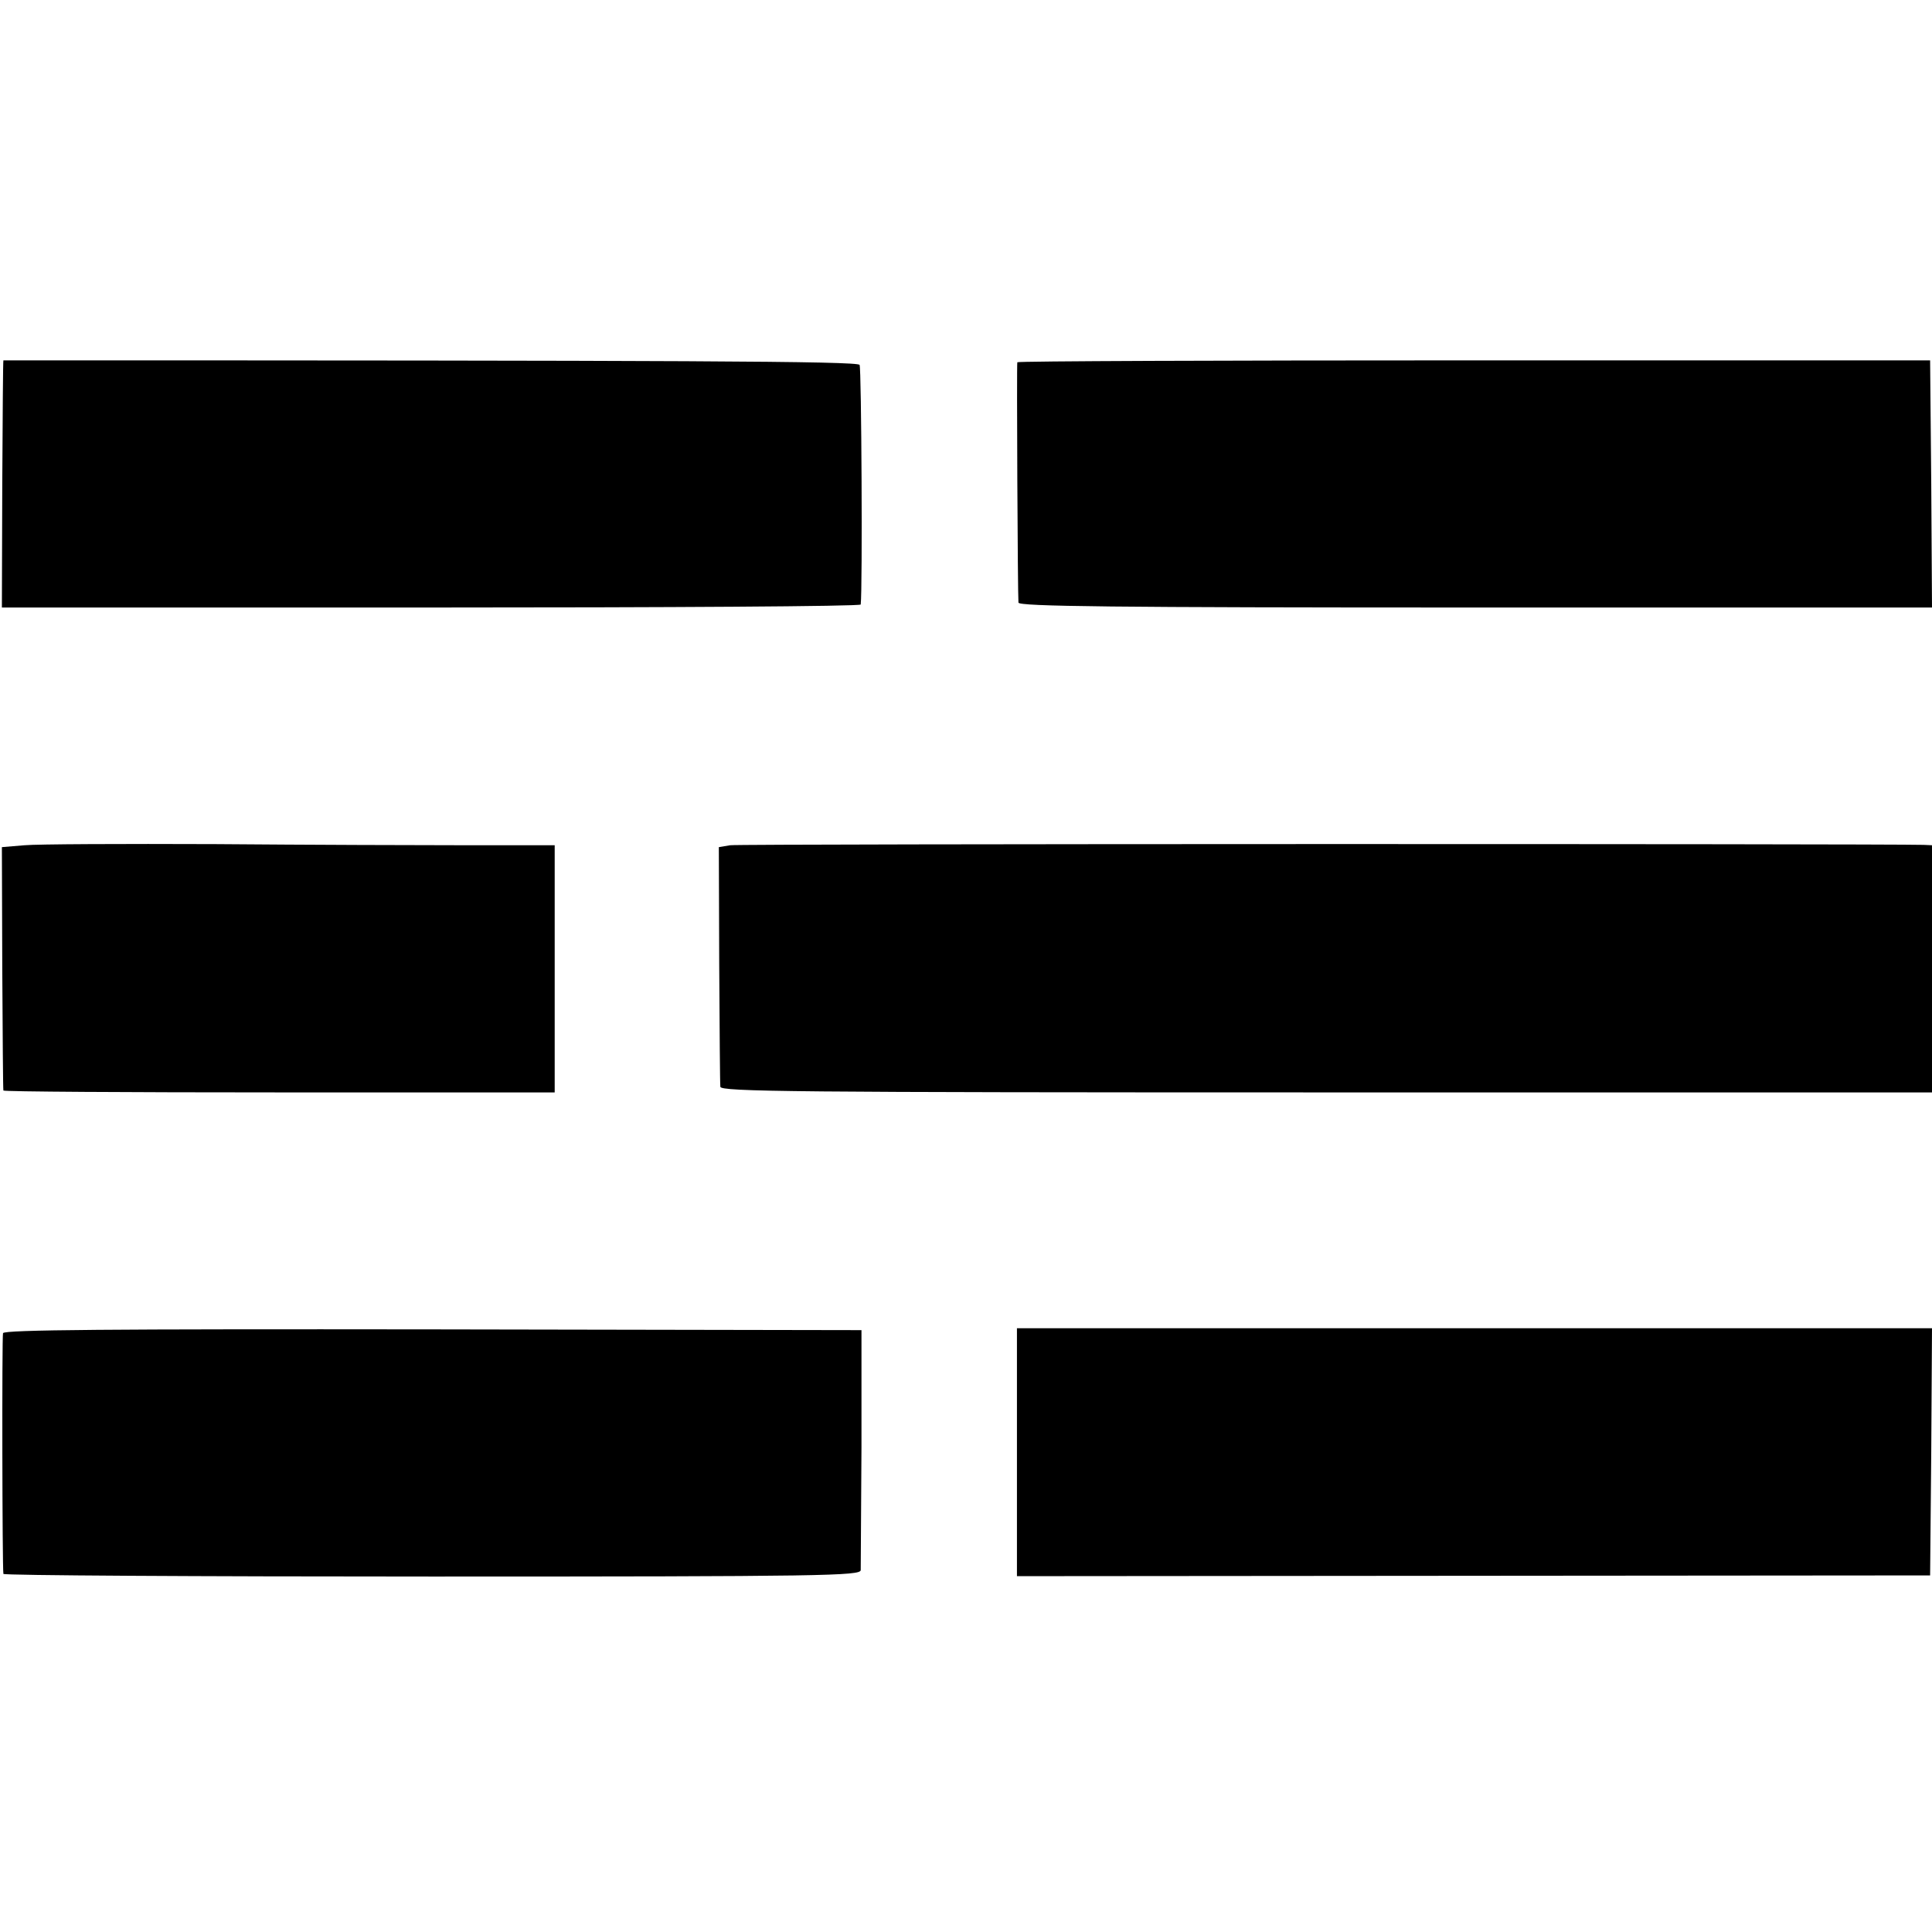 <?xml version="1.0" standalone="no"?>
<!DOCTYPE svg PUBLIC "-//W3C//DTD SVG 20010904//EN"
 "http://www.w3.org/TR/2001/REC-SVG-20010904/DTD/svg10.dtd">
<svg version="1.0" xmlns="http://www.w3.org/2000/svg"
 width="512pt" height="512pt" viewBox="0 0 512 512"
 preserveAspectRatio="xMidYMid meet">
<g transform="translate(0,512) scale(0.1,-0.1)"
fill="#000000" stroke="none">
<path d="M9 4165 c-1 0 -2 -147 -3 -328 l-1 -327 1138 0 c625 0 1137 3 1138 8
5 44 2 627 -3 635 -6 10 -463 12 -2269 12z"/>
<path d="M2696 4160 c-2 -5 1 -614 3 -637 1 -10 250 -13 1211 -13 l1210 0 -2
327 -3 328 -1208 0 c-665 0 -1210 -2 -1211 -5z"/>
<path d="M65 2880 l-60 -5 1 -320 c1 -176 2 -322 3 -325 0 -3 329 -5 731 -5
l730 0 0 327 0 328 -227 0 c-126 0 -428 1 -673 3 -245 1 -472 0 -505 -3z"/>
<path d="M1935 2880 l-30 -5 1 -310 c1 -170 2 -317 3 -325 1 -13 186 -15 1606
-15 l1605 0 0 327 0 328 -22 1 c-114 3 -3140 3 -3163 -1z"/>
<path d="M8 1587 c-3 -10 -2 -620 1 -638 0 -4 512 -7 1136 -7 1041 0 1135 2
1136 17 0 9 1 156 2 326 l0 310 -1136 2 c-859 1 -1136 -1 -1139 -10z"/>
<path d="M2695 1271 l0 -328 1210 1 1210 1 3 328 2 327 -1212 0 -1213 0 0
-329z"/>
</g>
</svg>
